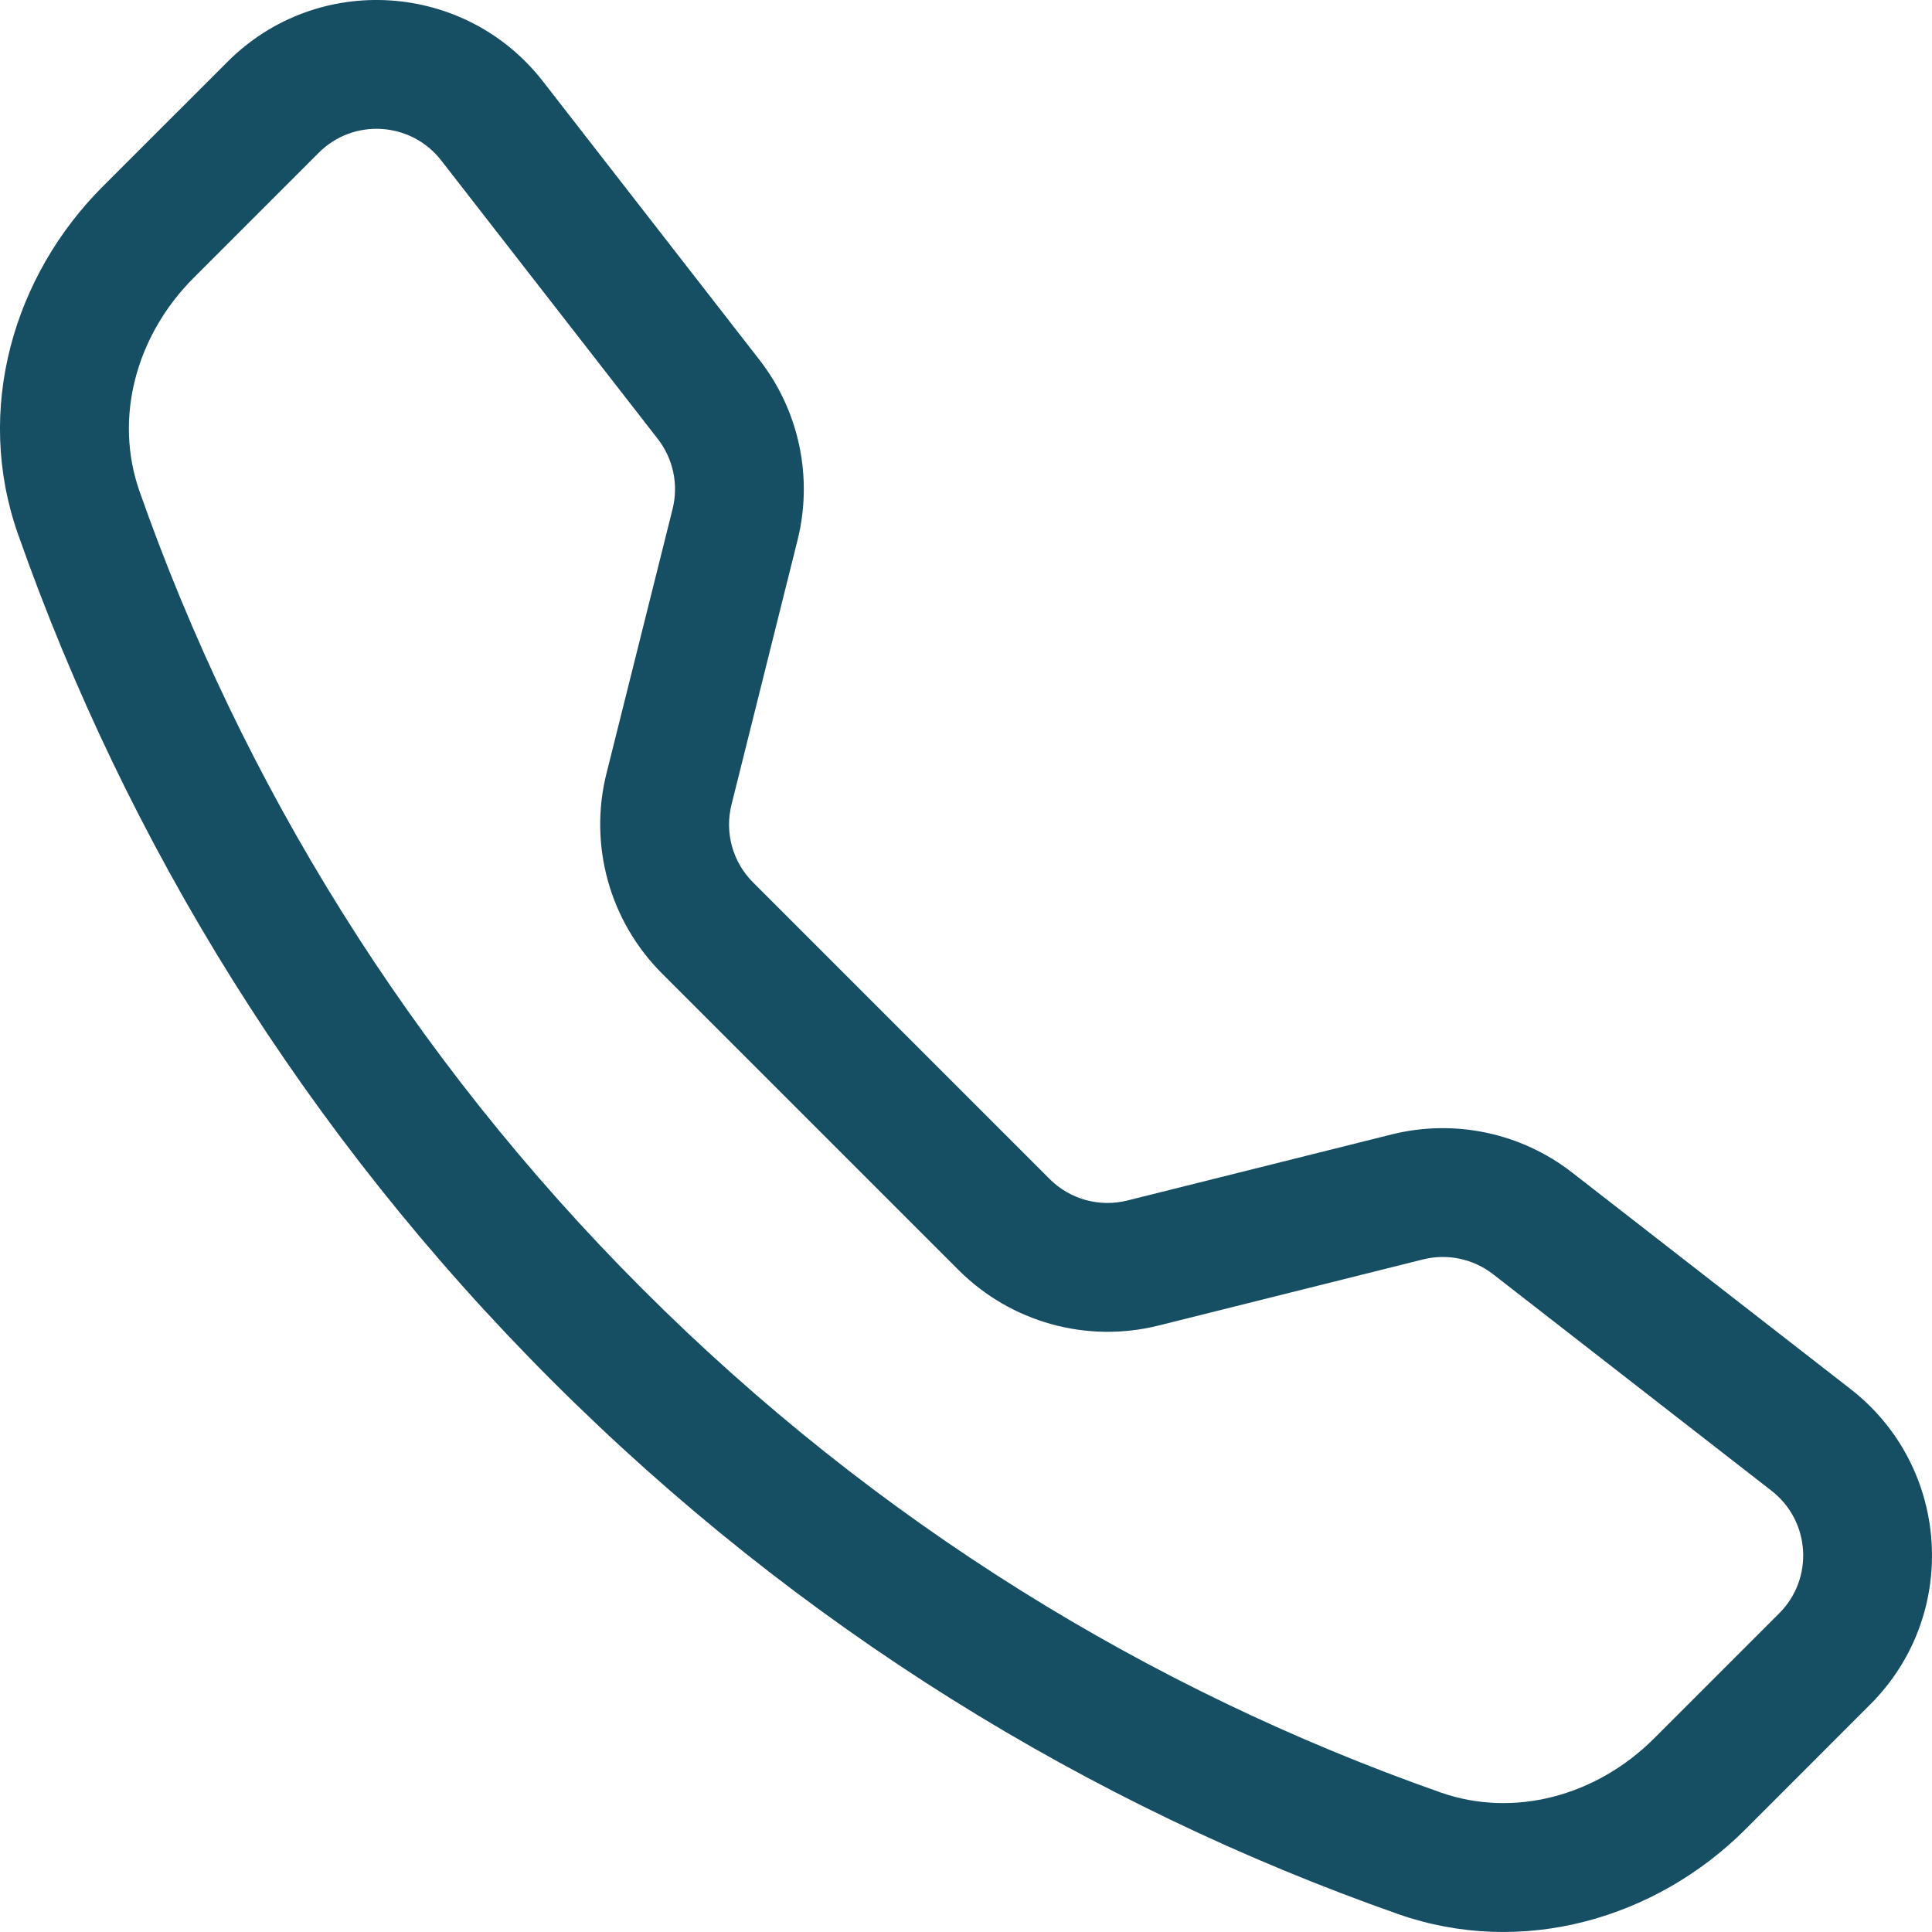 <svg width="24" height="24" viewBox="0 0 24 24" fill="none" xmlns="http://www.w3.org/2000/svg">
<path d="M5.481 1.993C5.105 1.51 4.391 1.465 3.959 1.898L2.408 3.449C1.682 4.174 1.416 5.201 1.733 6.103C3.005 9.722 5.088 13.12 7.984 16.016C10.88 18.912 14.278 20.995 17.897 22.267C18.799 22.584 19.826 22.318 20.551 21.592L22.102 20.041C22.535 19.609 22.49 18.895 22.007 18.519L18.548 15.829C18.301 15.637 17.98 15.569 17.677 15.645L14.393 16.466C13.501 16.689 12.558 16.427 11.908 15.777L8.223 12.092C7.573 11.442 7.311 10.499 7.534 9.607L8.355 6.323C8.431 6.02 8.363 5.699 8.171 5.452L5.481 1.993ZM2.827 0.767C3.94 -0.347 5.777 -0.232 6.744 1.01L9.434 4.47C9.928 5.105 10.102 5.931 9.907 6.711L9.087 9.995C9 10.342 9.101 10.708 9.354 10.961L13.039 14.646C13.292 14.899 13.658 15 14.005 14.913L17.289 14.092C18.069 13.898 18.895 14.072 19.53 14.566L22.989 17.256C24.232 18.223 24.347 20.06 23.233 21.173L21.683 22.724C20.573 23.833 18.913 24.32 17.367 23.777C13.526 22.427 9.922 20.216 6.853 17.147C3.784 14.078 1.573 10.474 0.223 6.633C-0.321 5.087 0.167 3.427 1.276 2.317L2.827 0.767Z" fill="#164E63"/>
</svg>
